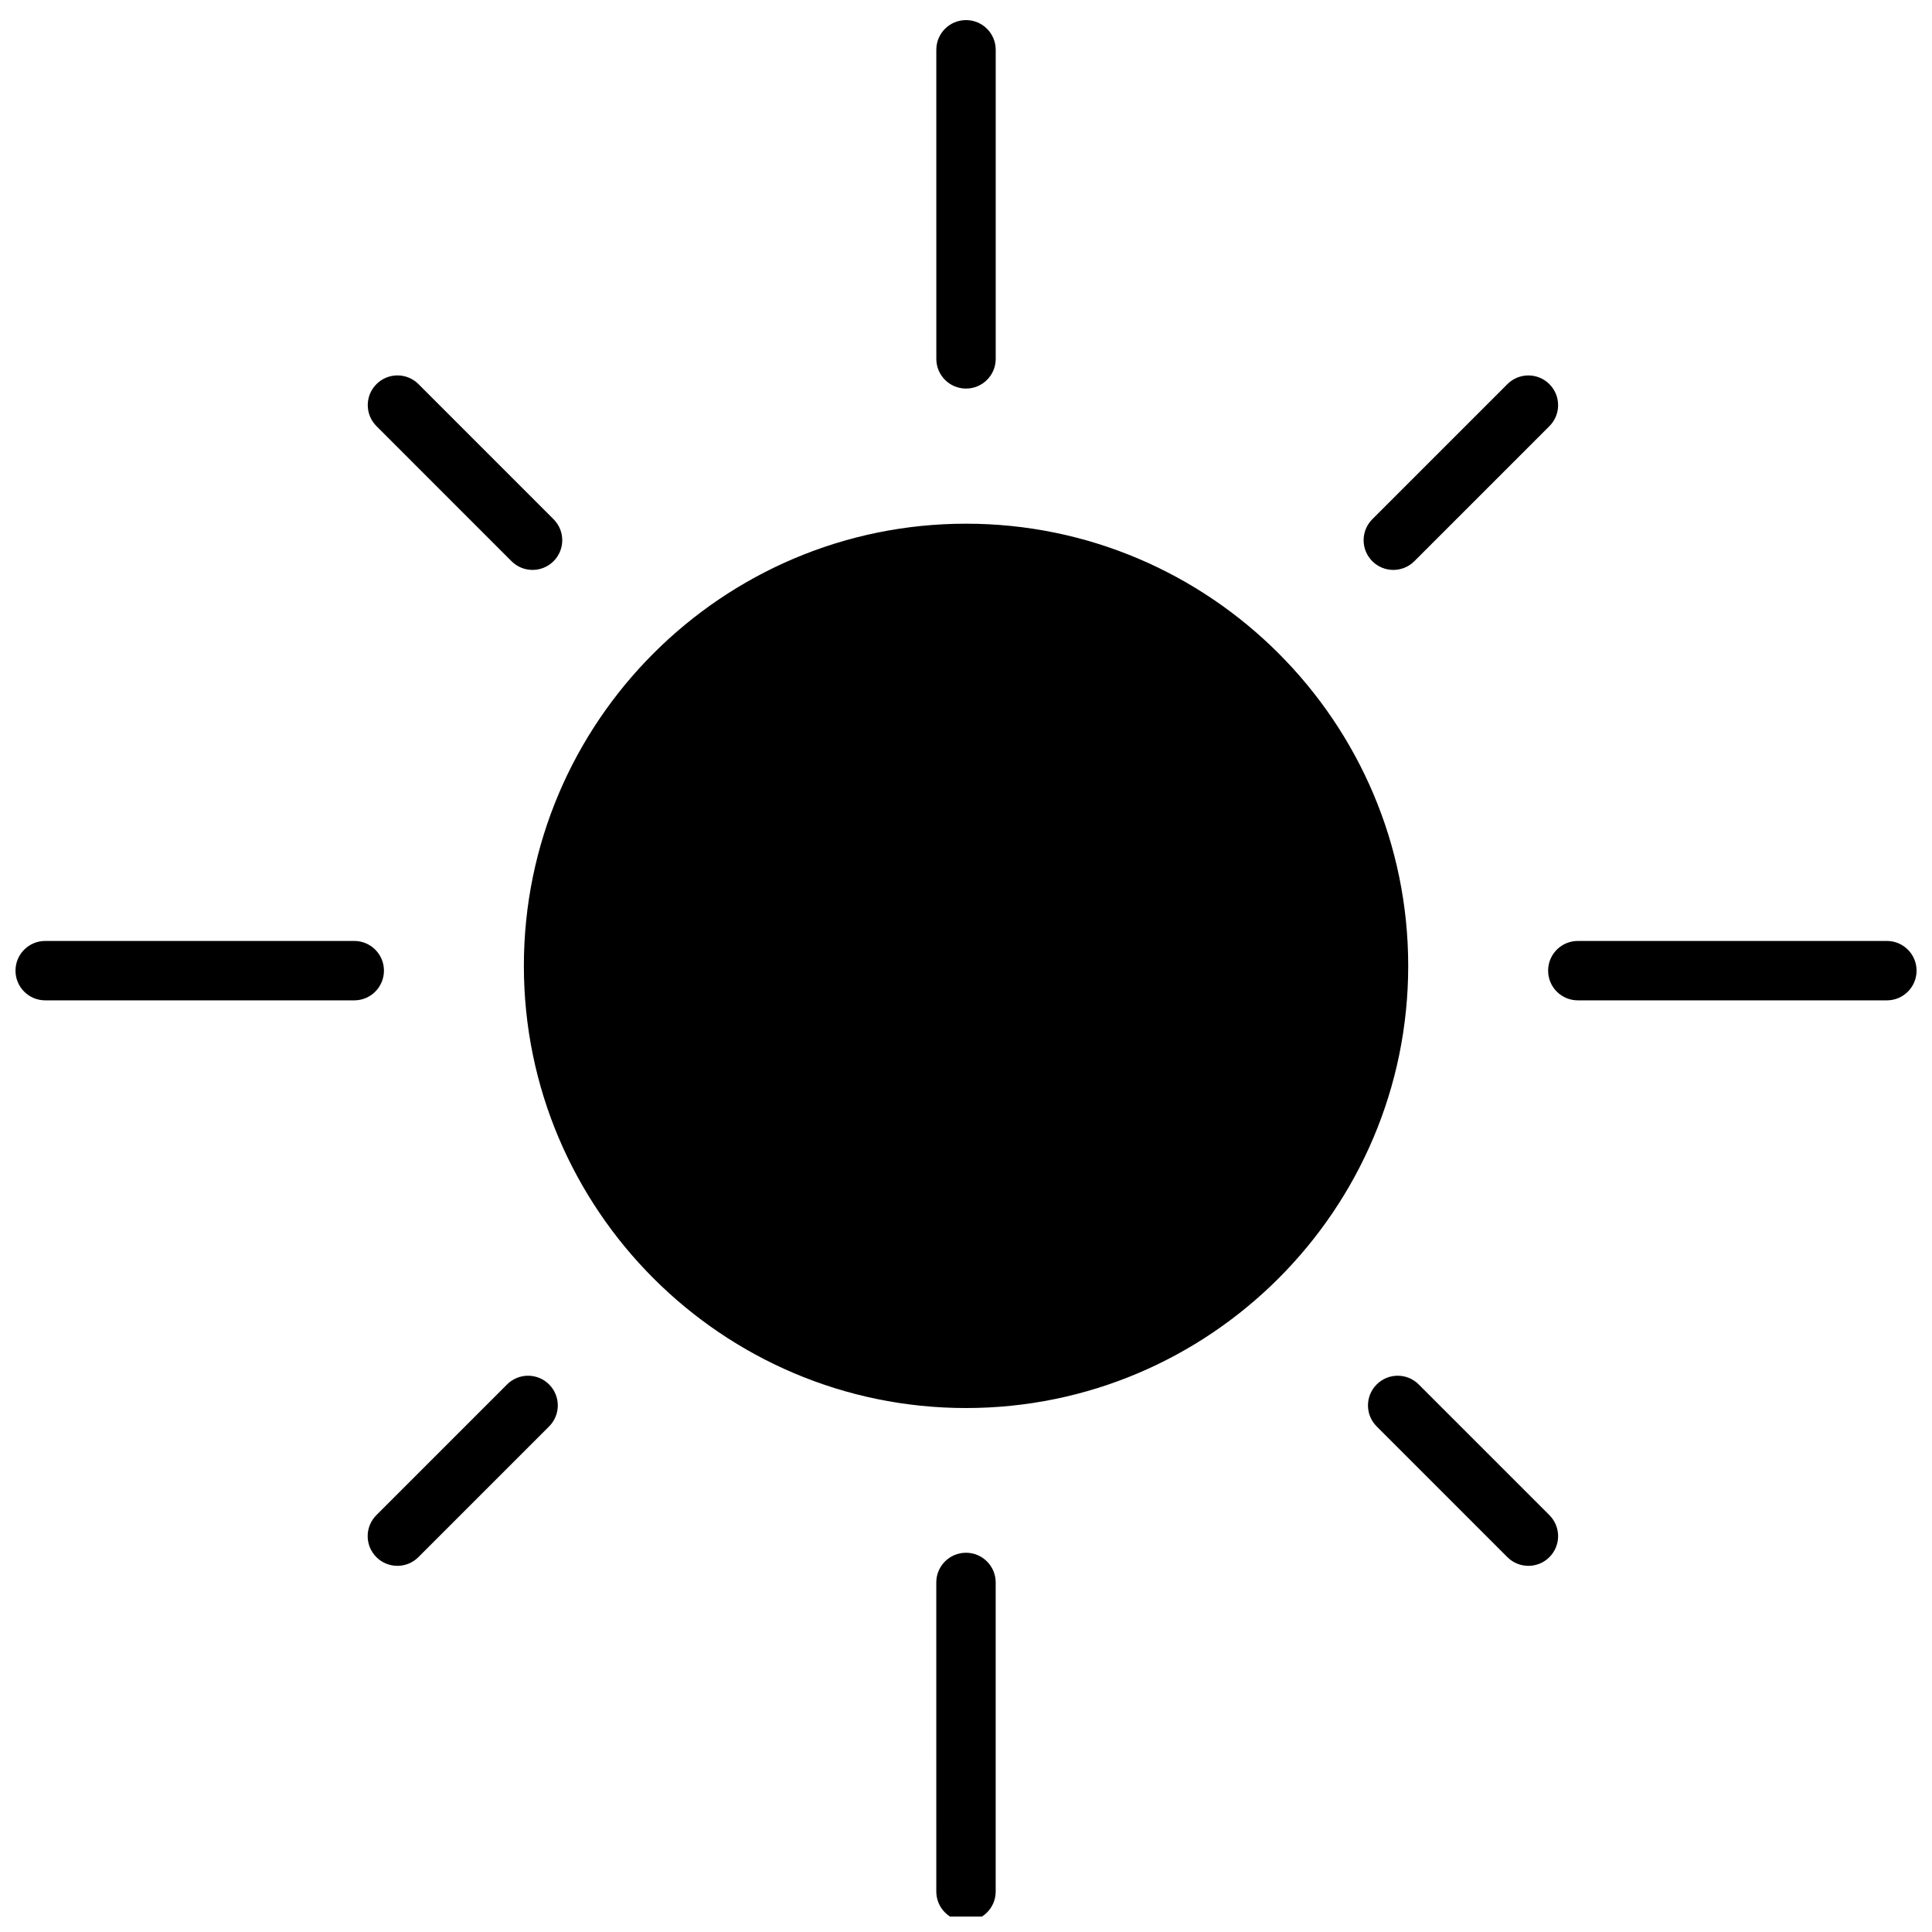 <?xml version="1.0" encoding="UTF-8"?>
<!-- Uploaded to: ICON Repo, www.iconrepo.com, Generator: ICON Repo Mixer Tools -->
<svg width="800px" height="800px" version="1.1" viewBox="144 144 512 512" xmlns="http://www.w3.org/2000/svg">
 <defs>
  <clipPath id="a">
   <path d="m148.09 149h503.81v502.9h-503.81z"/>
  </clipPath>
 </defs>
 <g clip-path="url(#a)">
  <path d="m400 653.14c-4.344 0-7.871-3.519-7.871-7.871l-0.004-81.902c0-4.352 3.527-7.871 7.871-7.871s7.871 3.519 7.871 7.871v81.902c0.004 4.352-3.523 7.871-7.867 7.871zm149.04-94.176c-2.016 0-4.031-0.77-5.566-2.305l-34.637-34.637c-3.078-3.078-3.078-8.055 0-11.133 3.078-3.078 8.055-3.078 11.133 0l34.637 34.637c3.078 3.078 3.078 8.055 0 11.133-1.535 1.543-3.551 2.305-5.566 2.305zm-299.73 0c-2.016 0-4.031-0.77-5.566-2.305-3.078-3.078-3.078-8.055 0-11.133l34.637-34.637c3.078-3.078 8.055-3.078 11.133 0 3.078 3.078 3.078 8.055 0 11.133l-34.637 34.637c-1.535 1.543-3.551 2.305-5.566 2.305zm150.7-276.18c-64.613 0-117.18 52.57-117.18 117.18 0 64.605 52.57 117.18 117.18 117.18s117.18-52.57 117.18-117.18c-0.004-64.617-52.562-117.18-117.18-117.18zm244.03 126.32h-81.902c-4.344 0-7.871-3.519-7.871-7.871s3.527-7.871 7.871-7.871h81.902c4.344 0 7.871 3.519 7.871 7.871s-3.527 7.871-7.871 7.871zm-406.16 0h-81.902c-4.344 0-7.871-3.519-7.871-7.871s3.527-7.871 7.871-7.871h81.902c4.344 0 7.871 3.519 7.871 7.871s-3.527 7.871-7.871 7.871zm47.246-114.07c-2.016 0-4.031-0.77-5.566-2.305l-35.793-35.801c-3.078-3.078-3.078-8.055 0-11.133s8.055-3.078 11.133 0l35.793 35.801c3.078 3.078 3.078 8.055 0 11.133-1.543 1.535-3.551 2.305-5.566 2.305zm228.12 0c-2.016 0-4.031-0.77-5.566-2.305-3.078-3.078-3.078-8.055 0-11.133l35.793-35.793c3.078-3.078 8.055-3.078 11.133 0s3.078 8.055 0 11.133l-35.793 35.793c-1.543 1.535-3.551 2.305-5.566 2.305zm-113.24-48.059c-4.344 0-7.871-3.519-7.871-7.871l-0.004-81.906c0-4.352 3.527-7.871 7.871-7.871s7.871 3.519 7.871 7.871v81.902c0.004 4.352-3.523 7.875-7.867 7.875z"/>
 </g>
</svg>